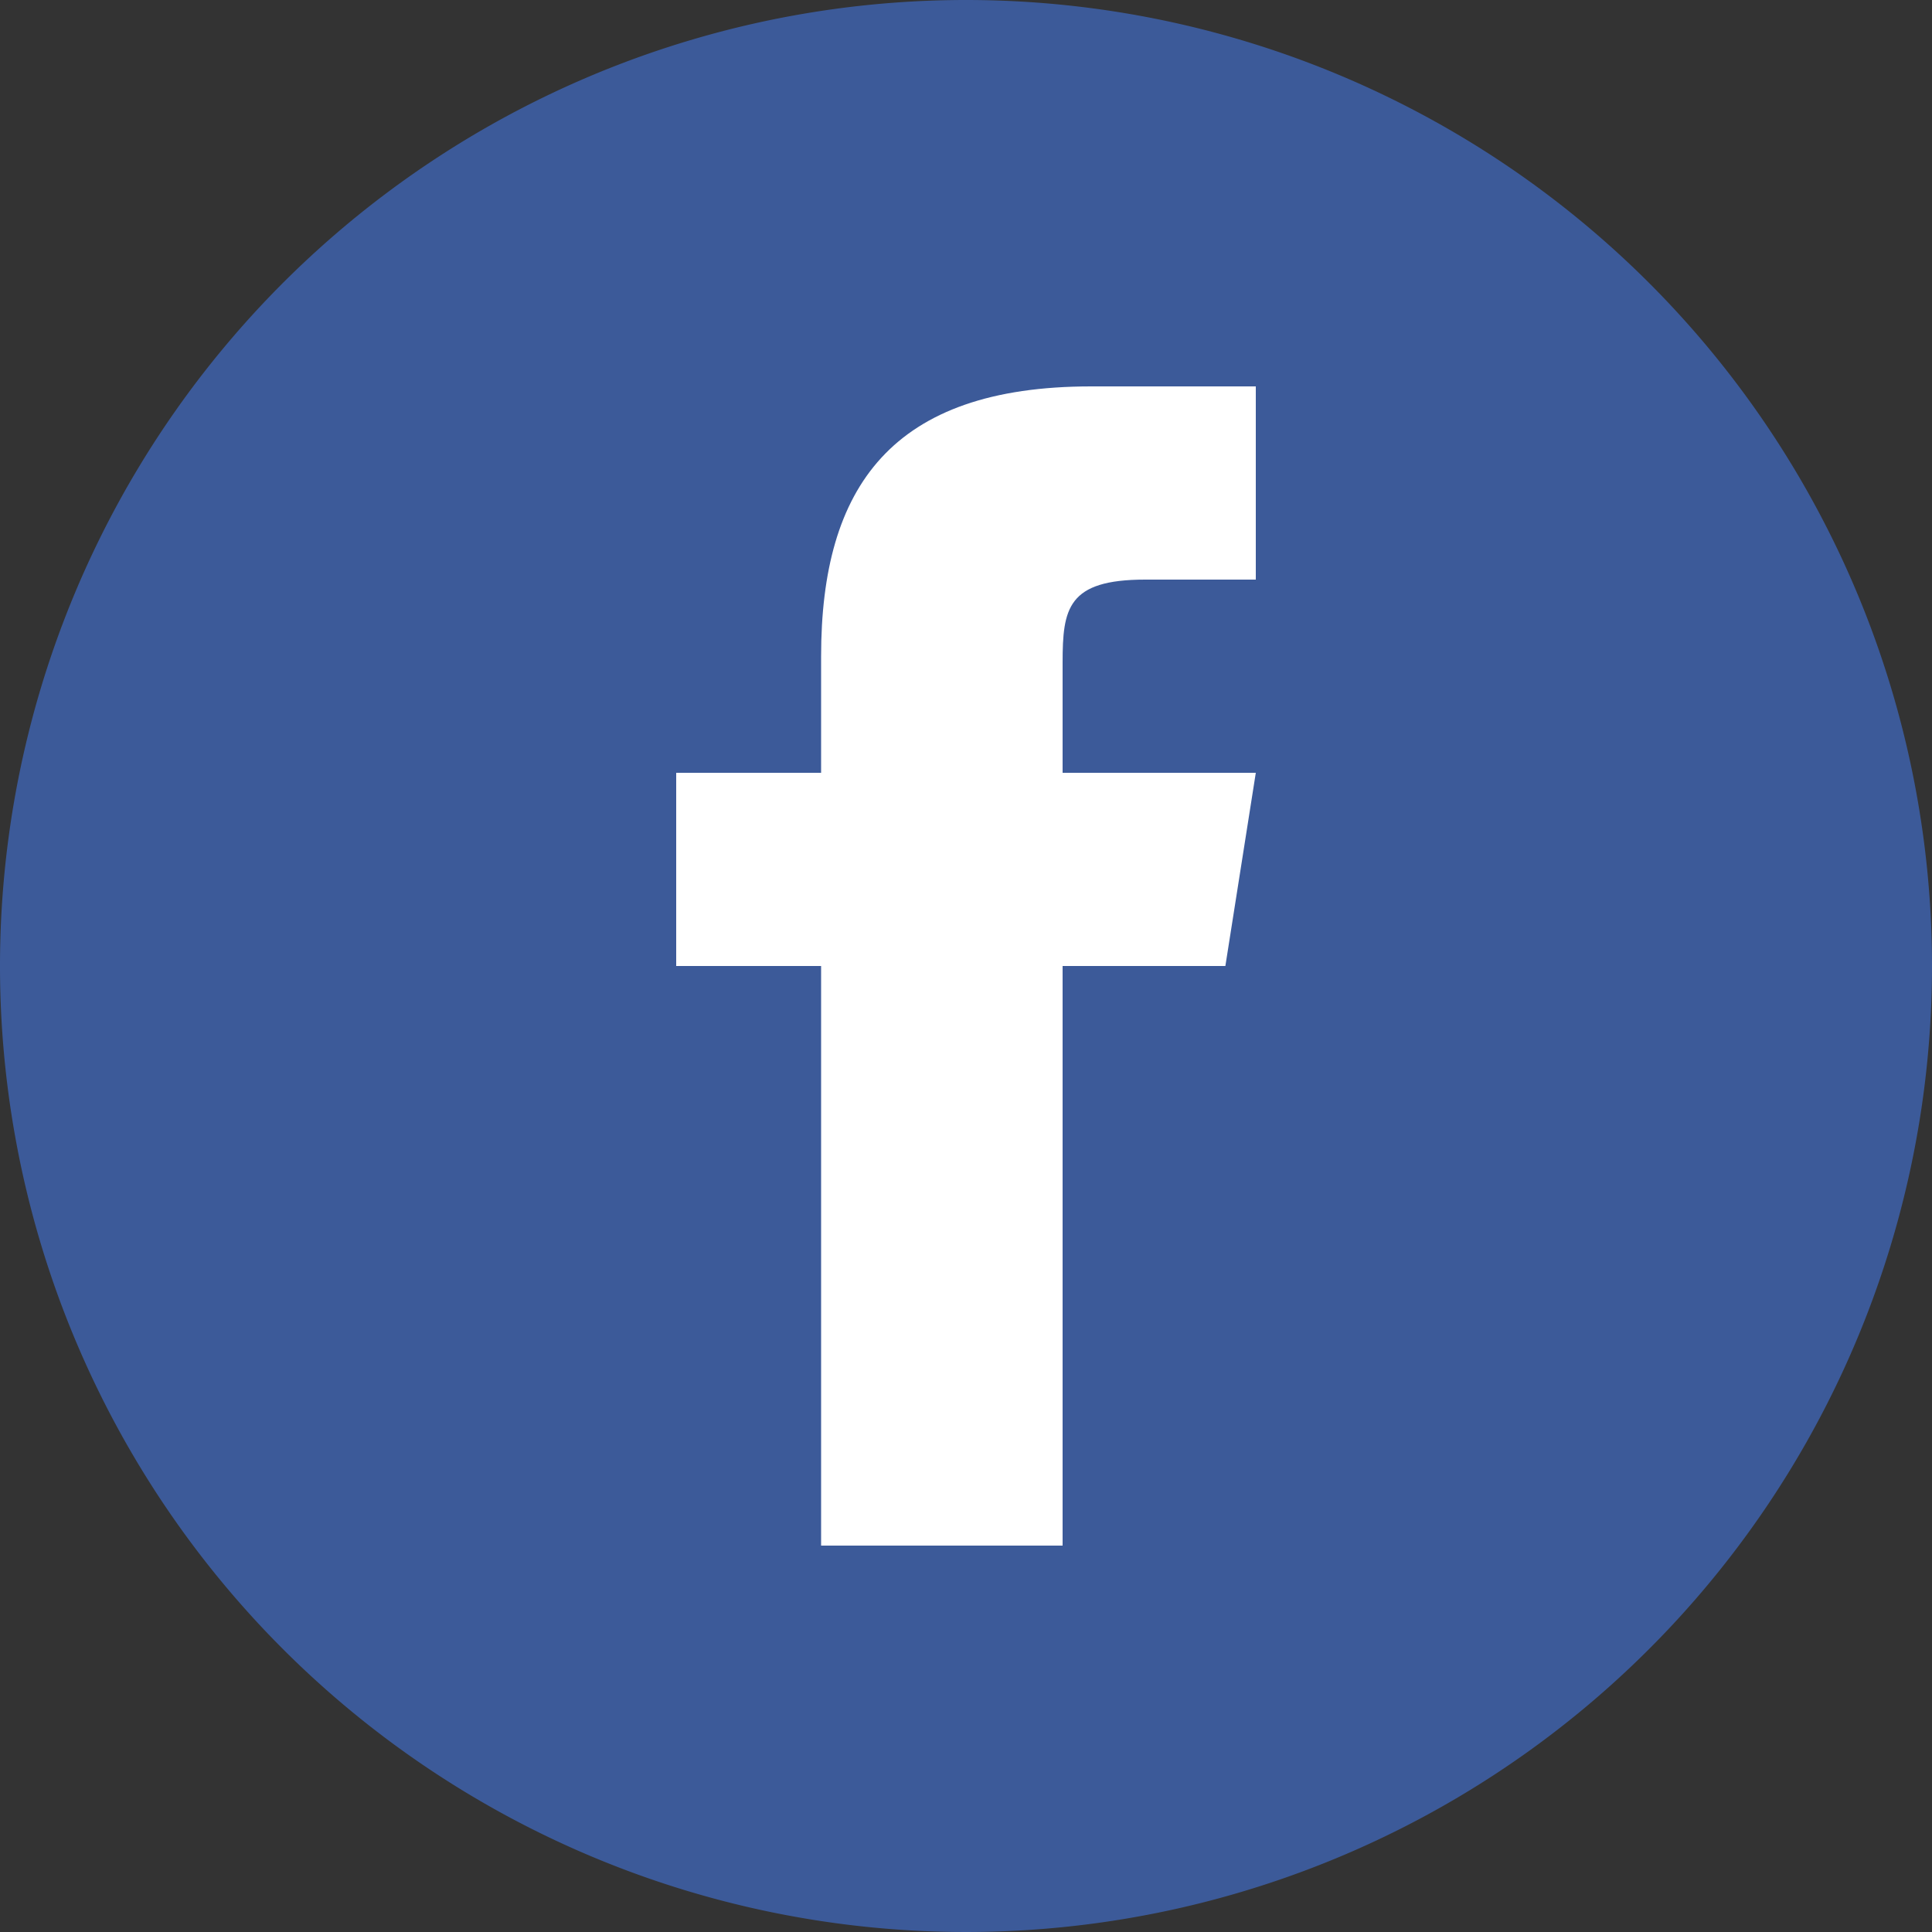 <svg id="Layer_1" data-name="Layer 1" xmlns="http://www.w3.org/2000/svg" viewBox="0 0 40 40"><rect x="0" y="0" width="40" height="40" fill="#333333" stroke="none"/><defs><style>.cls-1{fill:#3c5a99;}.cls-2{fill:#fff;}</style></defs><path class="cls-1" d="M20,0A20,20,0,1,0,40,20,20,20,0,0,0,20,0Z"/><path class="cls-2" d="M25.37,20H22V32H17V20H14V16h3V13.59C17,10.08,18.46,8,22.59,8H26v4H23.71C22.1,12,22,12.6,22,13.72V16h4Z"/></svg>